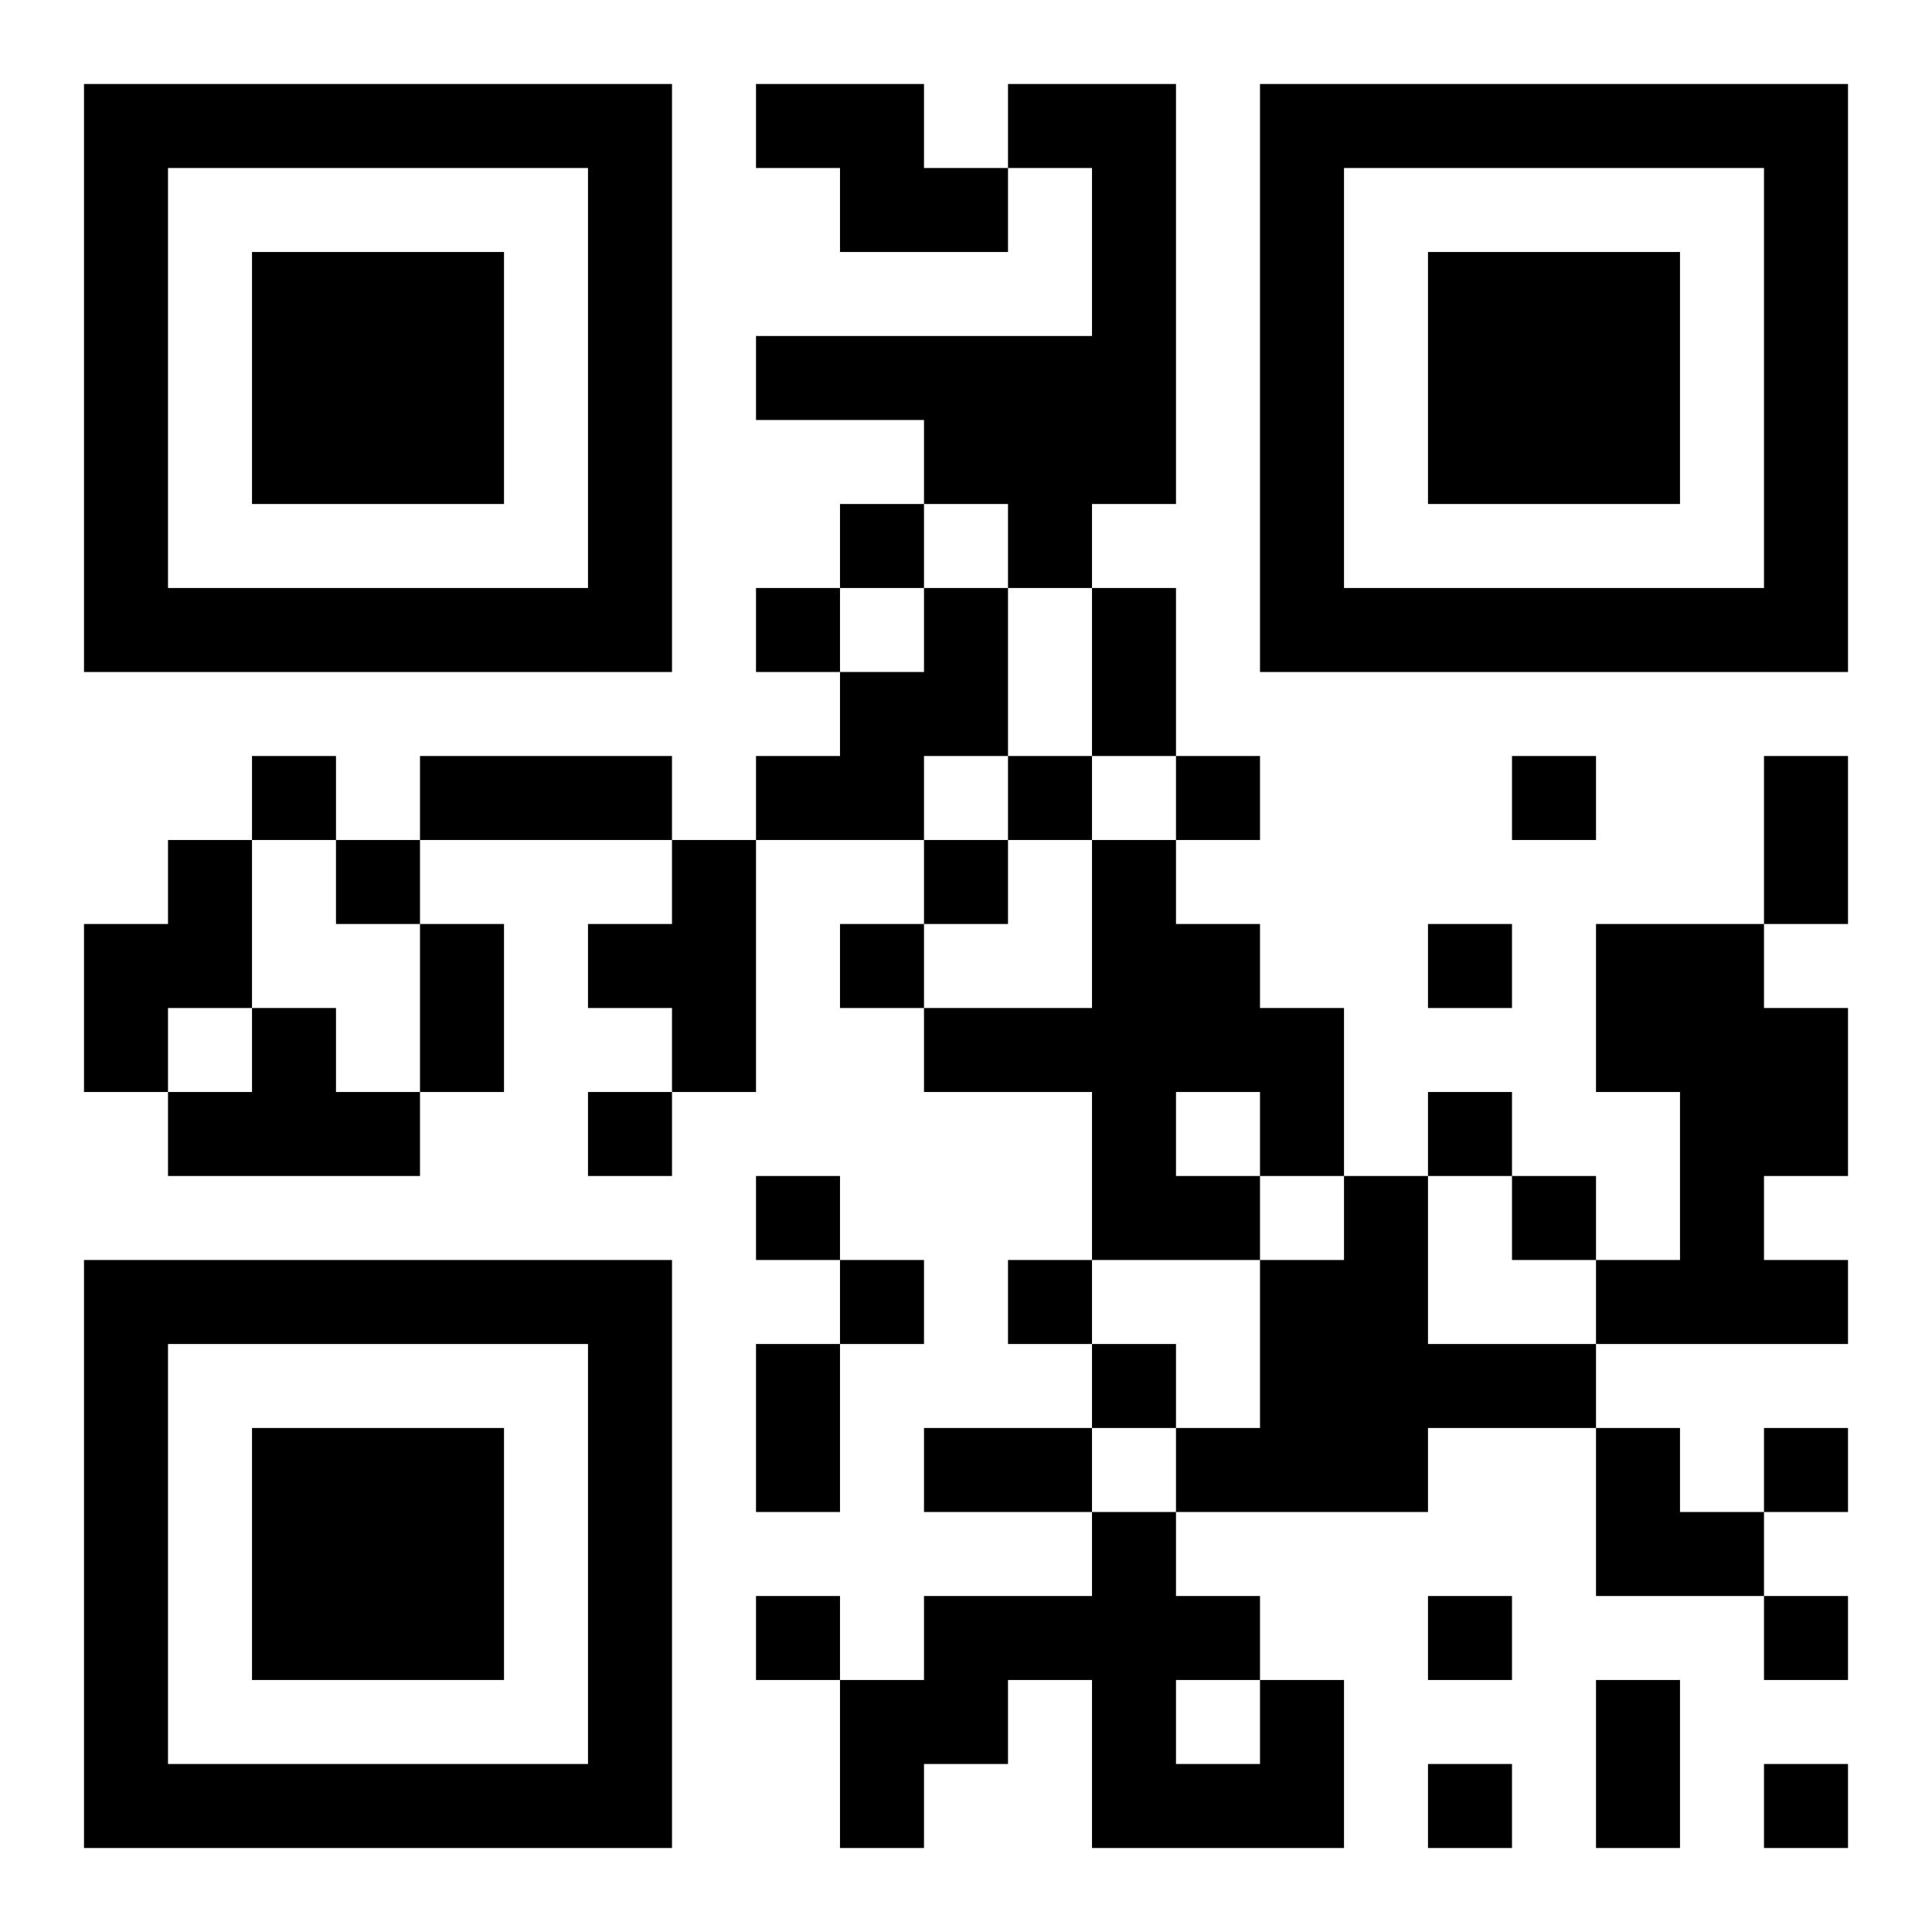 <?xml version="1.0" encoding="UTF-8"?>
<!DOCTYPE svg PUBLIC "-//W3C//DTD SVG 1.1//EN" "http://www.w3.org/Graphics/SVG/1.1/DTD/svg11.dtd">
<svg xmlns="http://www.w3.org/2000/svg" version="1.1" viewBox="0 0 23 23" stroke="none">
	<rect width="100%" height="100%" fill="#ffffff"/>
	<path d="M1,1h7v1h-7z M9,1h2v1h-2z M12,1h2v1h-2z M15,1h7v1h-7z M1,2h1v6h-1z M7,2h1v6h-1z M10,2h2v1h-2z M13,2h1v4h-1z M15,2h1v6h-1z M21,2h1v6h-1z M3,3h3v3h-3z M17,3h3v3h-3z M9,4h4v1h-4z M11,5h2v1h-2z M10,6h1v1h-1z M12,6h1v1h-1z M2,7h5v1h-5z M9,7h1v1h-1z M11,7h1v2h-1z M13,7h1v2h-1z M16,7h5v1h-5z M10,8h1v2h-1z M3,9h1v1h-1z M5,9h3v1h-3z M9,9h1v1h-1z M12,9h1v1h-1z M14,9h1v1h-1z M18,9h1v1h-1z M21,9h1v2h-1z M2,10h1v2h-1z M4,10h1v1h-1z M8,10h1v3h-1z M11,10h1v1h-1z M13,10h1v5h-1z M1,11h1v2h-1z M5,11h1v2h-1z M7,11h1v1h-1z M10,11h1v1h-1z M14,11h1v2h-1z M17,11h1v1h-1z M19,11h2v2h-2z M3,12h1v2h-1z M11,12h2v1h-2z M15,12h1v2h-1z M21,12h1v2h-1z M2,13h1v1h-1z M4,13h1v1h-1z M7,13h1v1h-1z M17,13h1v1h-1z M20,13h1v3h-1z M9,14h1v1h-1z M14,14h1v1h-1z M16,14h1v4h-1z M18,14h1v1h-1z M1,15h7v1h-7z M10,15h1v1h-1z M12,15h1v1h-1z M15,15h1v3h-1z M19,15h1v1h-1z M21,15h1v1h-1z M1,16h1v6h-1z M7,16h1v6h-1z M9,16h1v2h-1z M13,16h1v1h-1z M17,16h2v1h-2z M3,17h3v3h-3z M11,17h2v1h-2z M14,17h1v1h-1z M19,17h1v2h-1z M21,17h1v1h-1z M13,18h1v4h-1z M20,18h1v1h-1z M9,19h1v1h-1z M11,19h2v1h-2z M14,19h1v1h-1z M17,19h1v1h-1z M21,19h1v1h-1z M10,20h2v1h-2z M15,20h1v2h-1z M19,20h1v2h-1z M2,21h5v1h-5z M10,21h1v1h-1z M14,21h1v1h-1z M17,21h1v1h-1z M21,21h1v1h-1z" fill="#000000"/>
</svg>
